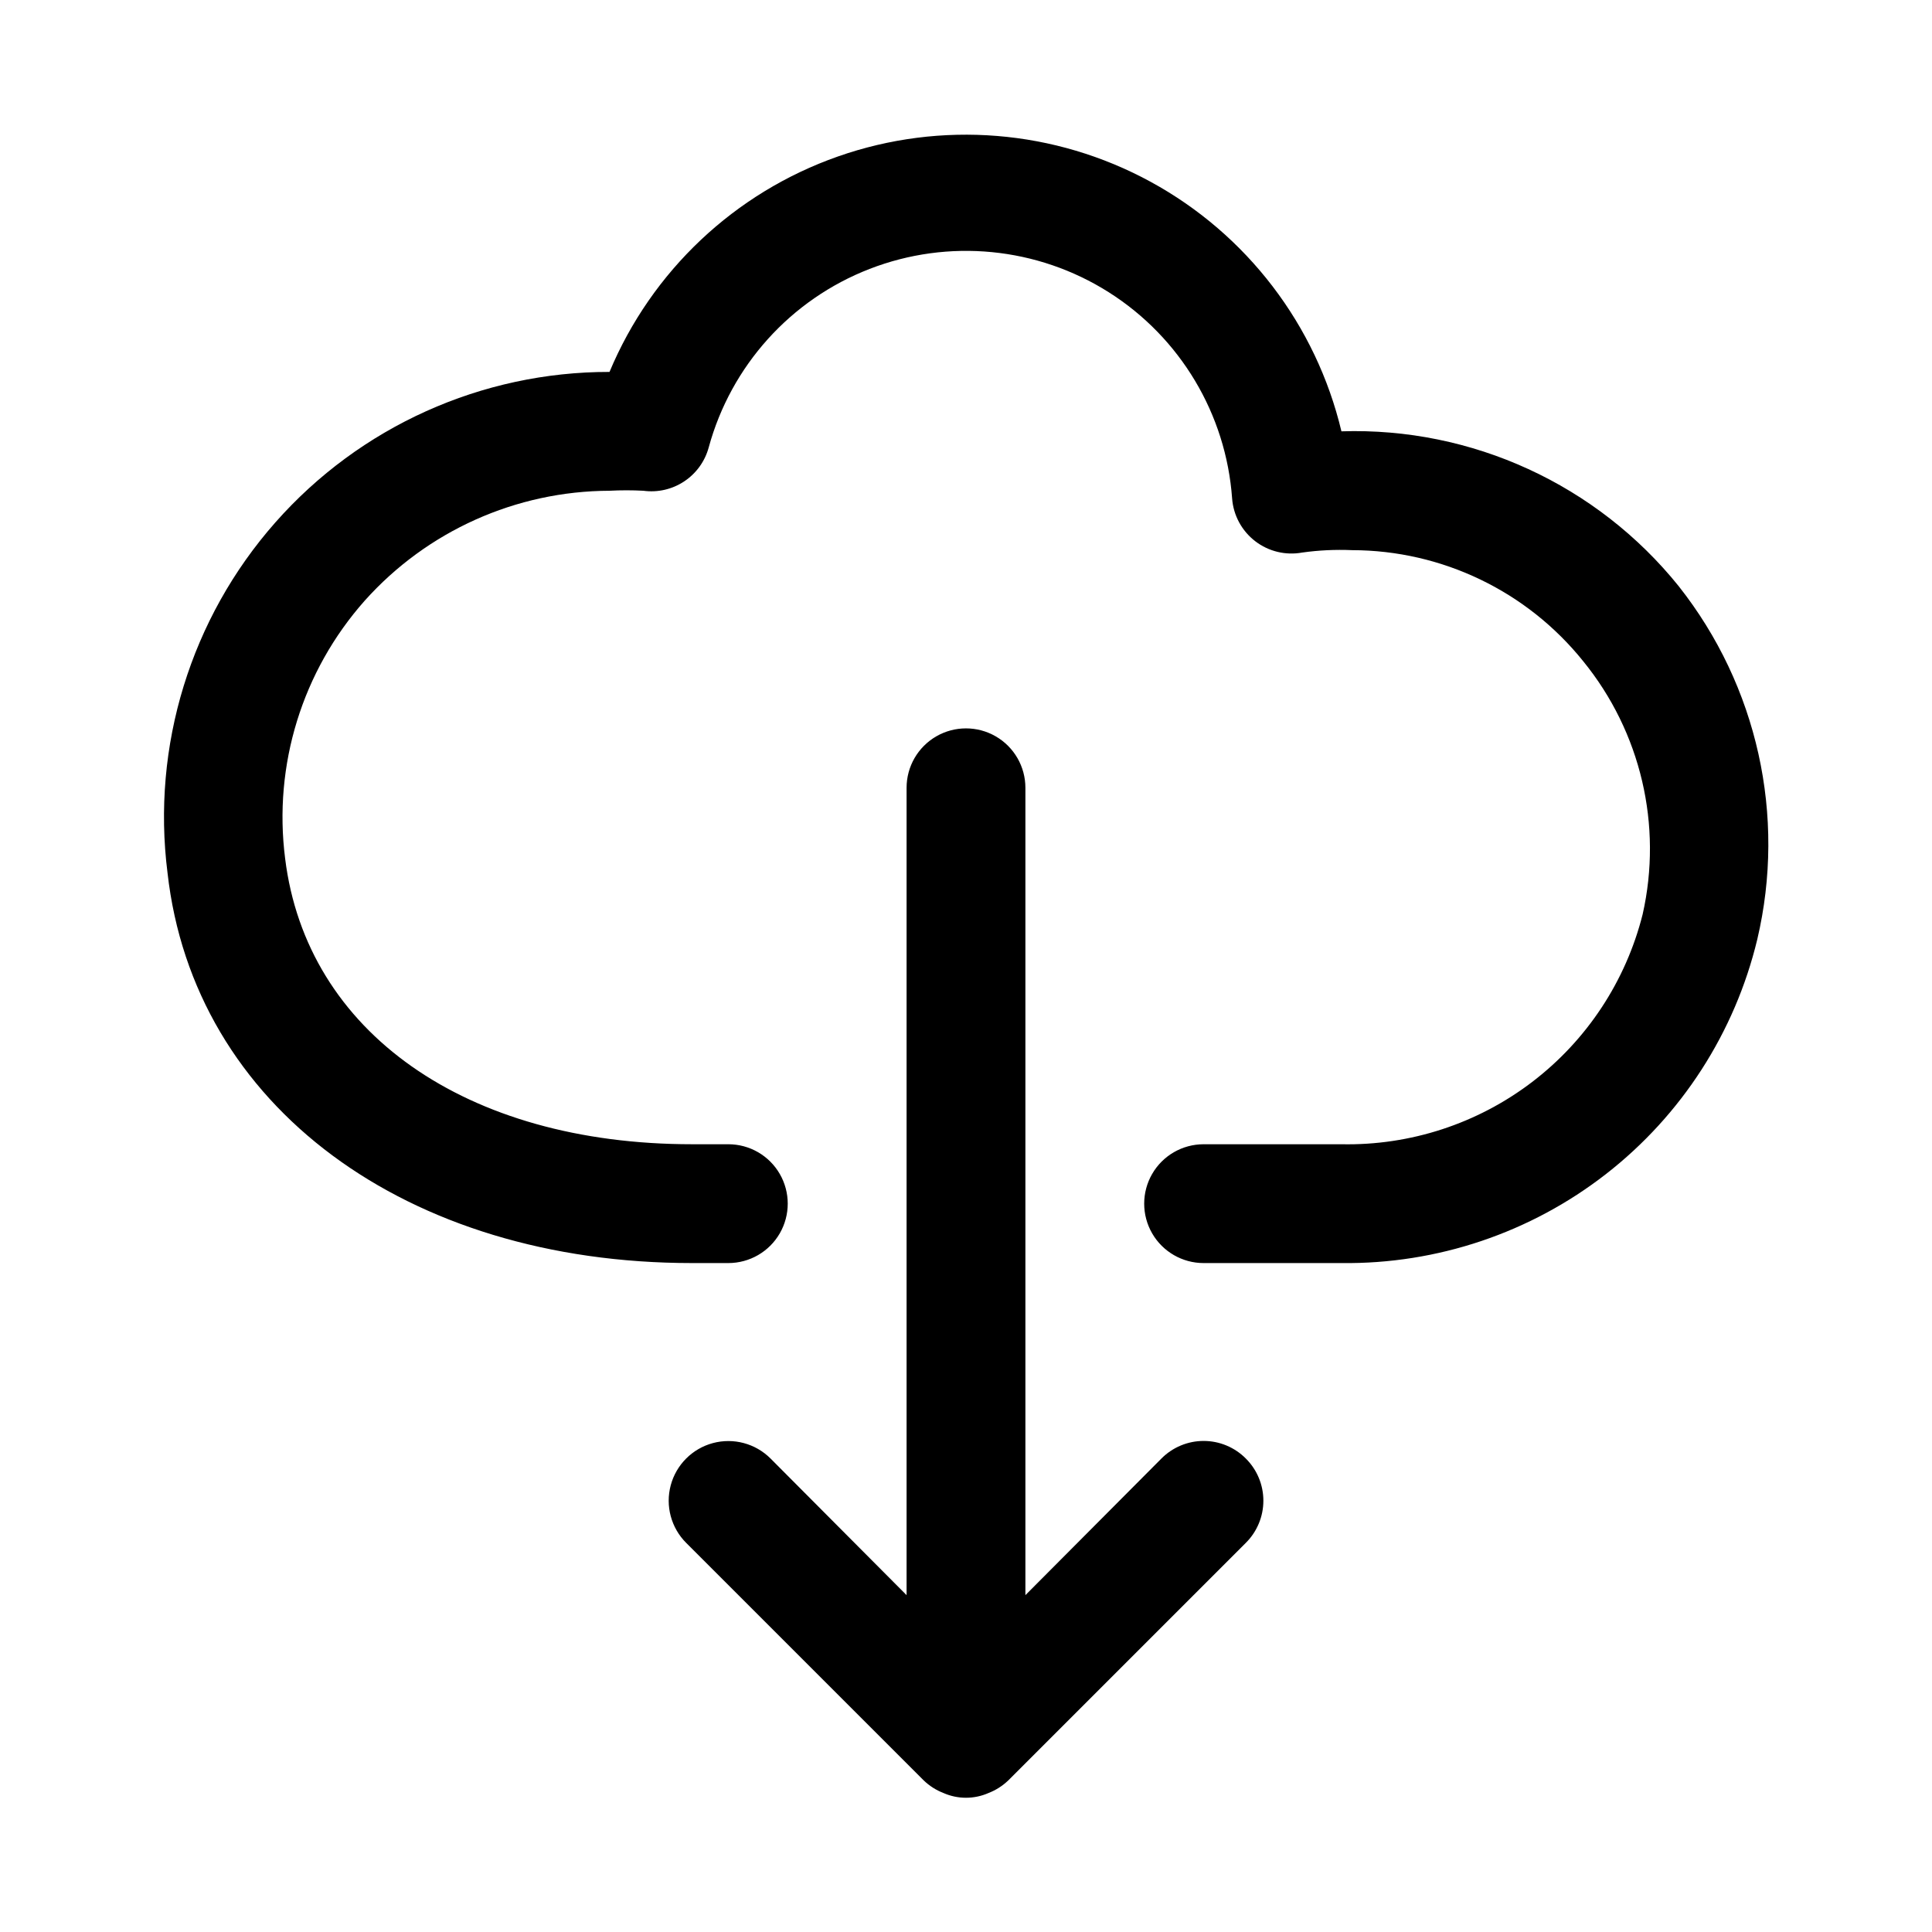 <?xml version="1.0" encoding="UTF-8"?>
<!-- Uploaded to: ICON Repo, www.svgrepo.com, Generator: ICON Repo Mixer Tools -->
<svg fill="#000000" width="800px" height="800px" version="1.1" viewBox="144 144 512 512" xmlns="http://www.w3.org/2000/svg">
 <path d="m474.15 530.52c2.981 2.957 4.656 6.981 4.656 11.18 0 4.199-1.676 8.223-4.656 11.18l-62.977 62.977v-0.004c-1.496 1.434-3.262 2.559-5.195 3.309-3.809 1.684-8.152 1.684-11.965 0-1.934-0.75-3.699-1.875-5.195-3.309l-62.977-62.977v0.004c-3.992-3.996-5.555-9.816-4.09-15.273 1.461-5.453 5.723-9.715 11.176-11.176 5.457-1.461 11.277 0.098 15.27 4.09l36.055 36.211v-213.96c0-5.625 3-10.82 7.871-13.633s10.875-2.812 15.746 0 7.871 8.008 7.871 13.633v213.96l36.055-36.211c2.957-2.981 6.981-4.656 11.18-4.656 4.195 0 8.219 1.676 11.176 4.656zm114.77-231.12c-21.695-26.984-54.816-42.203-89.426-41.094-6.719-28.191-25.078-52.215-50.52-66.102-25.441-13.887-55.578-16.332-82.926-6.731-27.348 9.602-49.34 30.348-60.52 57.09-33.879-0.043-66.141 14.488-88.559 39.891-22.418 25.402-32.828 59.219-28.578 92.832 6.926 61.875 63.293 103.44 139.02 103.44h9.605c5.625 0 10.82-3 13.633-7.871s2.812-10.875 0-15.746c-2.812-4.871-8.008-7.871-13.633-7.871h-9.605c-59.984 0-102.18-29.758-107.85-75.73-3.16-24.754 4.531-49.664 21.098-68.328 16.516-18.465 40.094-29.051 64.867-29.125 2.988-0.16 5.984-0.16 8.973 0 3.789 0.516 7.641-0.367 10.824-2.484 3.188-2.113 5.496-5.316 6.496-9.008 5.902-21.641 21.727-39.191 42.637-47.297 20.914-8.109 44.43-5.812 63.379 6.184 18.949 12 31.078 32.281 32.688 54.652 0.336 4.481 2.57 8.605 6.141 11.336 3.535 2.711 8.055 3.797 12.438 2.992 4.379-0.613 8.809-0.824 13.227-0.633 23.816 0.043 46.332 10.867 61.242 29.441 15.273 18.754 21.078 43.484 15.746 67.07-4.449 17.688-14.766 33.348-29.266 44.414s-32.32 16.887-50.559 16.516h-36.523c-5.625 0-10.824 3-13.637 7.871-2.812 4.871-2.812 10.875 0 15.746s8.012 7.871 13.637 7.871h36.527-0.004c25.375 0.309 50.105-8.016 70.129-23.605 20.023-15.59 34.156-37.523 40.082-62.199 7.691-32.711 0.039-67.145-20.785-93.52z"/>
</svg>